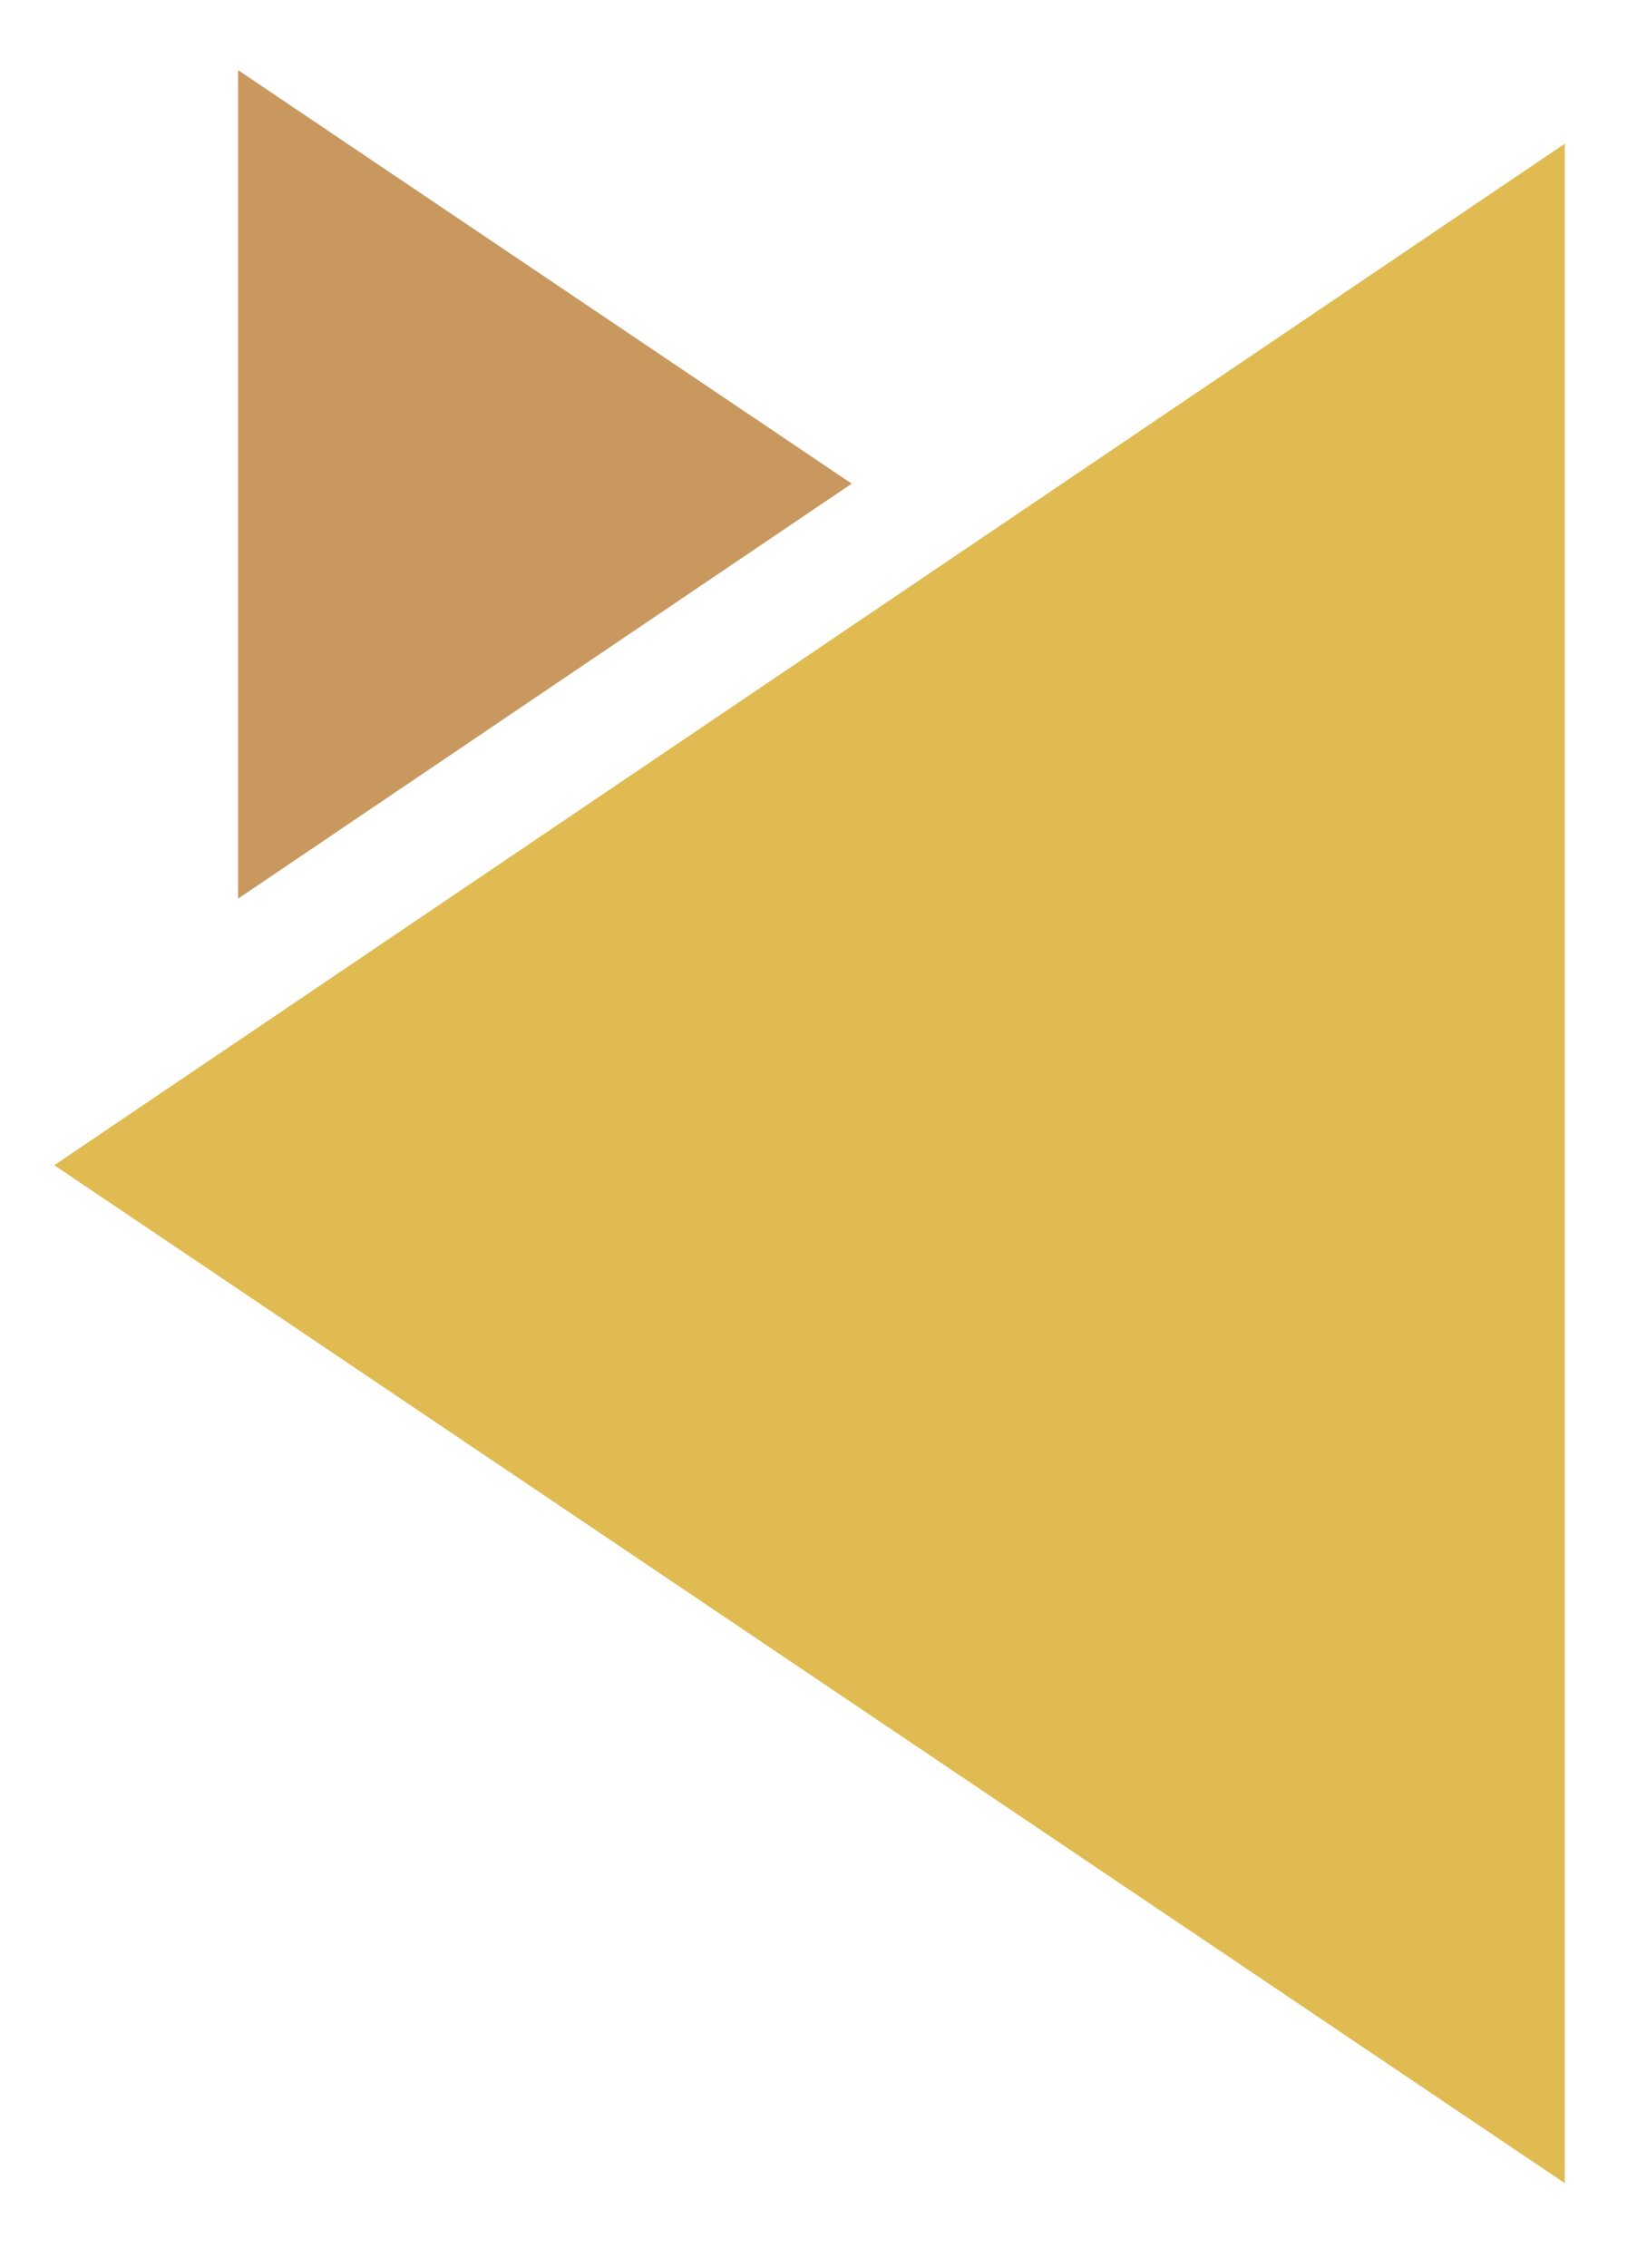 <?xml version="1.0" encoding="UTF-8"?> <!-- Generator: Adobe Illustrator 17.0.0, SVG Export Plug-In . SVG Version: 6.00 Build 0) --> <svg xmlns="http://www.w3.org/2000/svg" xmlns:xlink="http://www.w3.org/1999/xlink" id="Layer_1" x="0px" y="0px" width="482.5px" height="668px" viewBox="0 126 482.5 668" xml:space="preserve"> <path fill="#E0BB52" d="M16,469.183L461.216,769V168.323L16,469.183z"></path> <path fill="#C8985F" d="M251.034,268.449L70.183,146.661v244L251.034,268.449z"></path> </svg> 